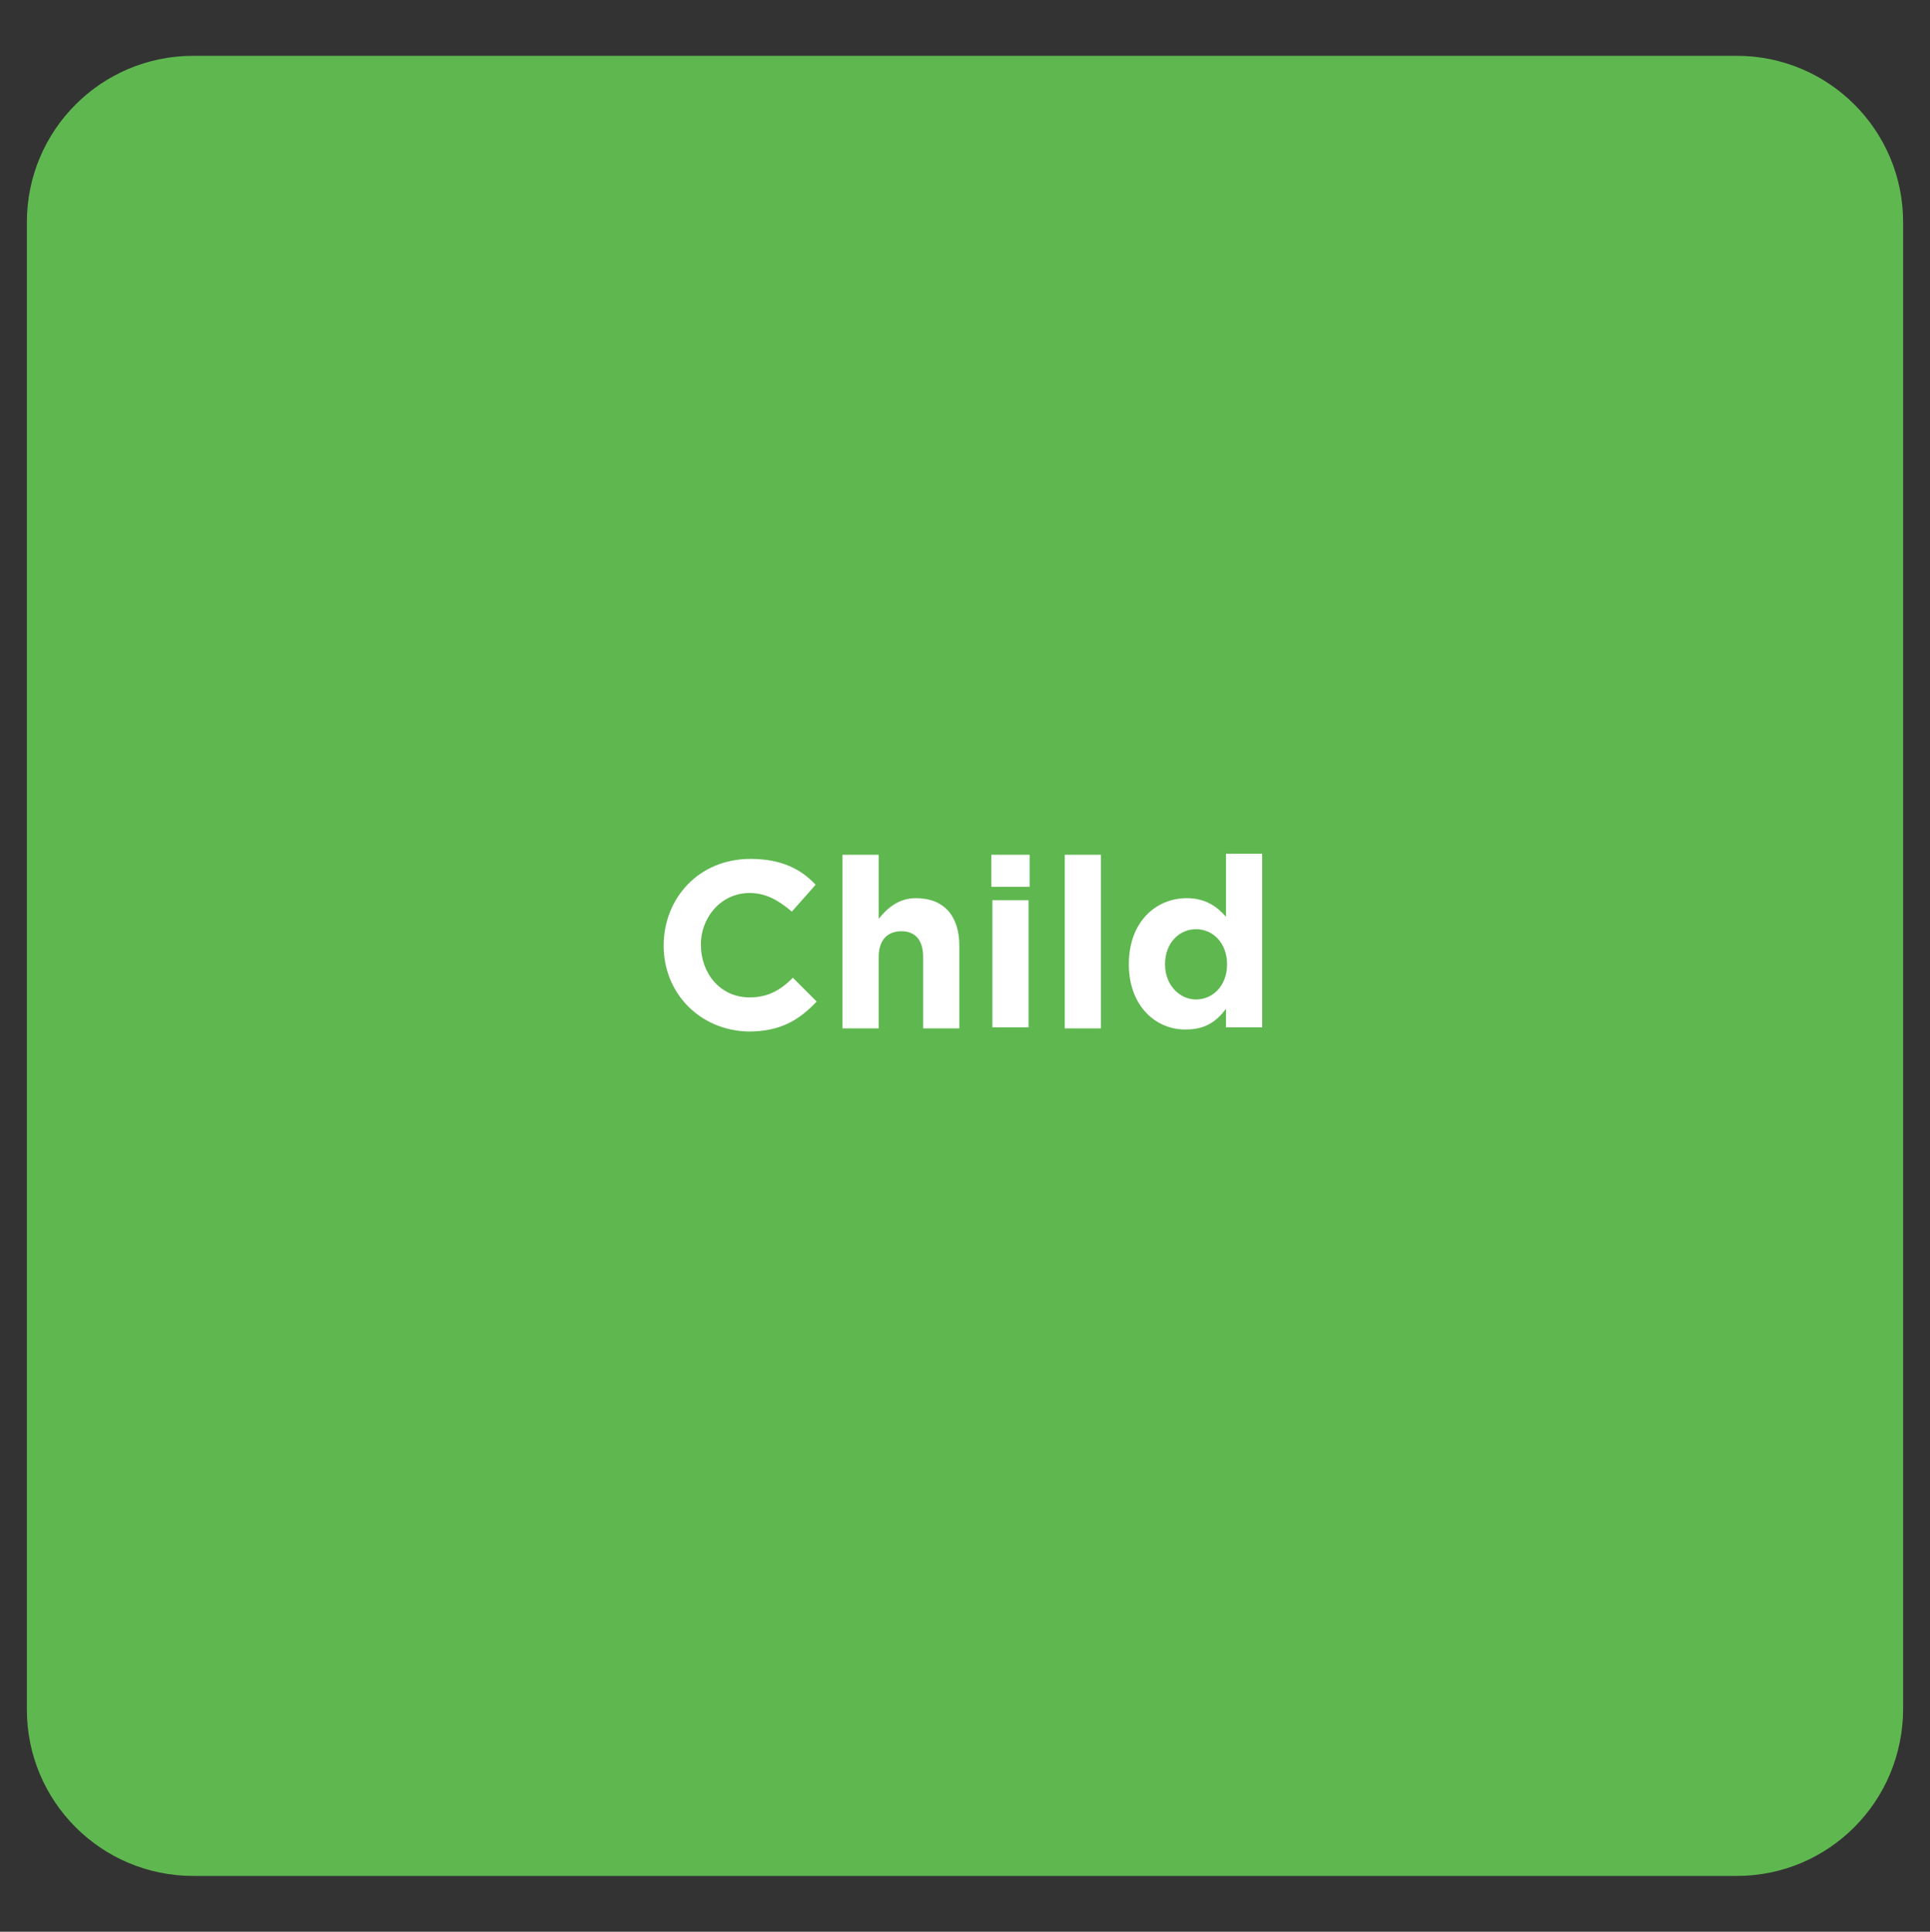 <?xml version="1.0" encoding="utf-8"?>
<!-- Generator: Adobe Illustrator 26.5.0, SVG Export Plug-In . SVG Version: 6.00 Build 0)  -->
<svg version="1.1" id="Layer_1" xmlns="http://www.w3.org/2000/svg" xmlns:xlink="http://www.w3.org/1999/xlink" x="0px" y="0px"
	 viewBox="0 0 186.7 186.9" style="enable-background:new 0 0 186.7 186.9;" xml:space="preserve">
<rect x="0" y="0" width="186.7" height="186.9" fill="#333333" stroke="none"/>
<style type="text/css">
	.st0{fill:#FFFFFF;stroke:#27AAE1;stroke-width:4;stroke-miterlimit:10;}
	.st1{fill:#FFFFFF;stroke:#C68FBF;stroke-width:4;stroke-miterlimit:10;}
	.st2{fill:#FFFFFF;stroke:#CFDC28;stroke-width:4;stroke-miterlimit:10;}
	.st3{fill:#FFFFFF;stroke:#3CBEB4;stroke-width:4;stroke-miterlimit:10;}
	.st4{fill:#FFFFFF;stroke:#F89F6B;stroke-width:4;stroke-miterlimit:10;}
	.st5{fill:#FFFFFF;stroke:#9DCB3B;stroke-width:4;stroke-miterlimit:10;}
	.st6{fill:#DC2690;}
	.st7{fill:#FFFFFF;}
	.st8{fill:#5FB750;}
	.st9{fill:#1C80C4;}
	.st10{fill:#F1D631;}
</style>
<path class="st8" d="M168,181.5H18.7c-8.9,0-16.1-7.2-16.1-16.1V21.5c0-8.9,7.2-16.1,16.1-16.1H168c8.9,0,16.1,7.2,16.1,16.1v143.8
	C184.1,174.3,176.9,181.5,168,181.5z"/>
<g>
	<path class="st7" d="M64.2,91.5L64.2,91.5c0-4.6,3.4-8.4,8.4-8.4c3,0,4.9,1,6.3,2.5l-2.3,2.6c-1.3-1.1-2.5-1.8-4.1-1.8
		c-2.7,0-4.7,2.3-4.7,5v0c0,2.8,1.9,5.1,4.7,5.1c1.8,0,3-0.7,4.2-1.9l2.3,2.3c-1.7,1.8-3.5,2.9-6.6,2.9
		C67.7,99.7,64.2,96.1,64.2,91.5z"/>
	<path class="st7" d="M81.5,82.7H85v6.2c0.8-1,1.9-2,3.6-2c2.7,0,4.2,1.7,4.2,4.6v8h-3.5v-6.9c0-1.7-0.8-2.5-2.1-2.5
		c-1.4,0-2.2,0.9-2.2,2.5v6.9h-3.5V82.7z"/>
	<path class="st7" d="M95.9,82.7h3.7v3.1h-3.7V82.7z M96,87.1h3.5v12.3H96V87.1z"/>
	<path class="st7" d="M103,82.7h3.5v16.8H103V82.7z"/>
	<path class="st7" d="M109.2,93.3L109.2,93.3c0-4.2,2.7-6.4,5.6-6.4c1.9,0,3,0.9,3.8,1.8v-6.1h3.5v16.8h-3.5v-1.8
		c-0.9,1.2-2,2-3.8,2C111.9,99.7,109.2,97.4,109.2,93.3z M118.7,93.3L118.7,93.3c0-2.1-1.4-3.4-3-3.4s-3,1.3-3,3.4v0
		c0,2,1.4,3.4,3,3.4S118.7,95.4,118.7,93.3z"/>
</g>
</svg>
